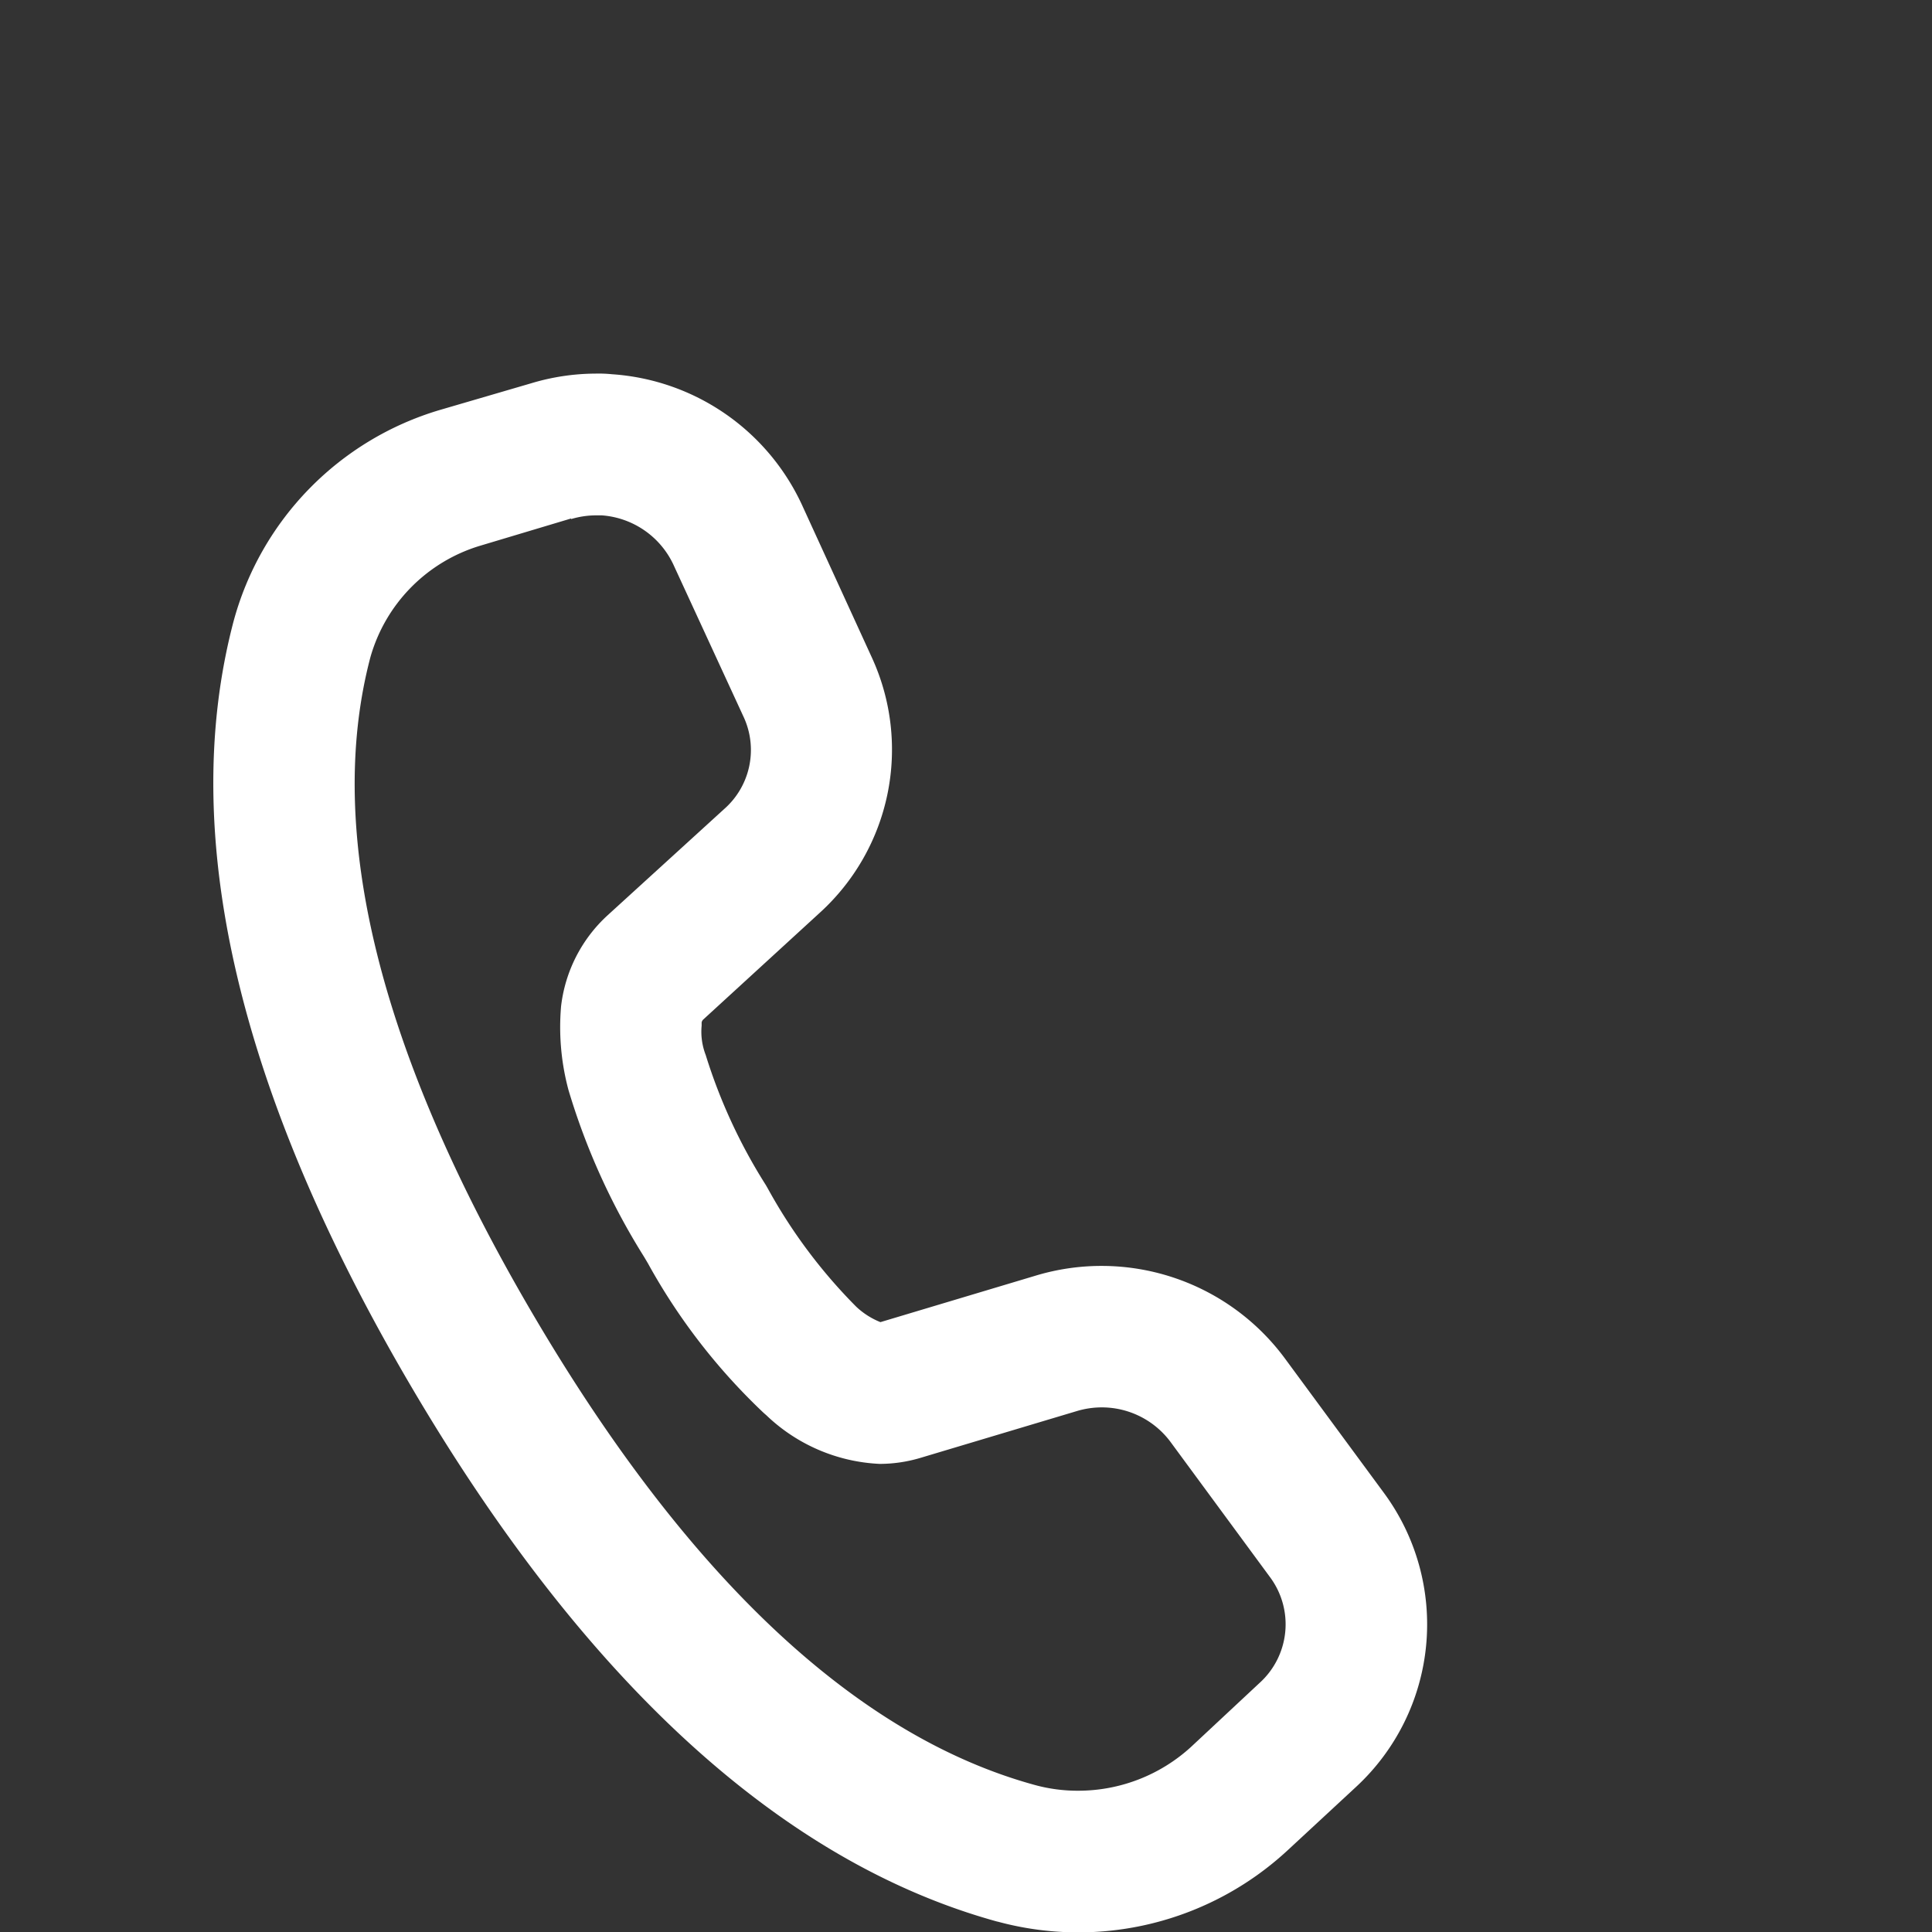 <svg id="call" xmlns="http://www.w3.org/2000/svg" width="24" height="24" viewBox="0 0 24 24">
  <rect x="0" y="0" width="24" height="24" fill="#333333" stroke="none"/>
  <g id="Rectangle_6232" data-name="Rectangle 6232" fill="none" stroke="#707070" stroke-width="1" opacity="0">
    <rect width="24" height="24" stroke="none"/>
    <rect x="0.5" y="0.5" width="23" height="23" fill="none"/>
  </g>
  <path id="Union_378" data-name="Union 378" d="M9.744,19.231C7.082,18.5,4.631,16.271,2.469,12.6S-.444,5.716.253,3.075A3.762,3.762,0,0,1,2.821.45L3.947.121A2.81,2.81,0,0,1,4.749,0a1.671,1.671,0,0,1,.206.008A2.809,2.809,0,0,1,7.312,1.628l.87,1.9A2.739,2.739,0,0,1,7.532,6.7L6.088,8.023a.067.067,0,0,0-.021.038V8.1a.8.8,0,0,0,.05.363,6.757,6.757,0,0,0,.748,1.618l.023.04a6.548,6.548,0,0,0,1.1,1.471h0a.953.953,0,0,0,.3.191l1.92-.575a2.832,2.832,0,0,1,3.1,1.02l1.238,1.681a2.751,2.751,0,0,1-.349,3.647l-.857.794a3.826,3.826,0,0,1-3.6.879ZM4.445,1.8,3.32,2.137A2.022,2.022,0,0,0,1.952,3.524c-.571,2.17.113,4.922,2.032,8.183S8,16.929,10.207,17.533a2.009,2.009,0,0,0,.536.071,2.076,2.076,0,0,0,1.4-.541l.857-.8a.982.982,0,0,0,.127-1.313l-1.237-1.681a1.064,1.064,0,0,0-.854-.427,1.082,1.082,0,0,0-.312.047l-1.945.582a1.774,1.774,0,0,1-.5.073,2.179,2.179,0,0,1-1.409-.605l-.031-.027A7.59,7.59,0,0,1,5.4,11.053l-.048-.081A8.426,8.426,0,0,1,4.413,8.9a3.009,3.009,0,0,1-.093-1.03V7.867A1.816,1.816,0,0,1,4.9,6.728L6.347,5.409a.976.976,0,0,0,.242-1.143l-.876-1.9a1.068,1.068,0,0,0-.886-.605H4.752a1.081,1.081,0,0,0-.306.046Z" transform="translate(2.649 4.641)" fill="#fff"/>
</svg>
